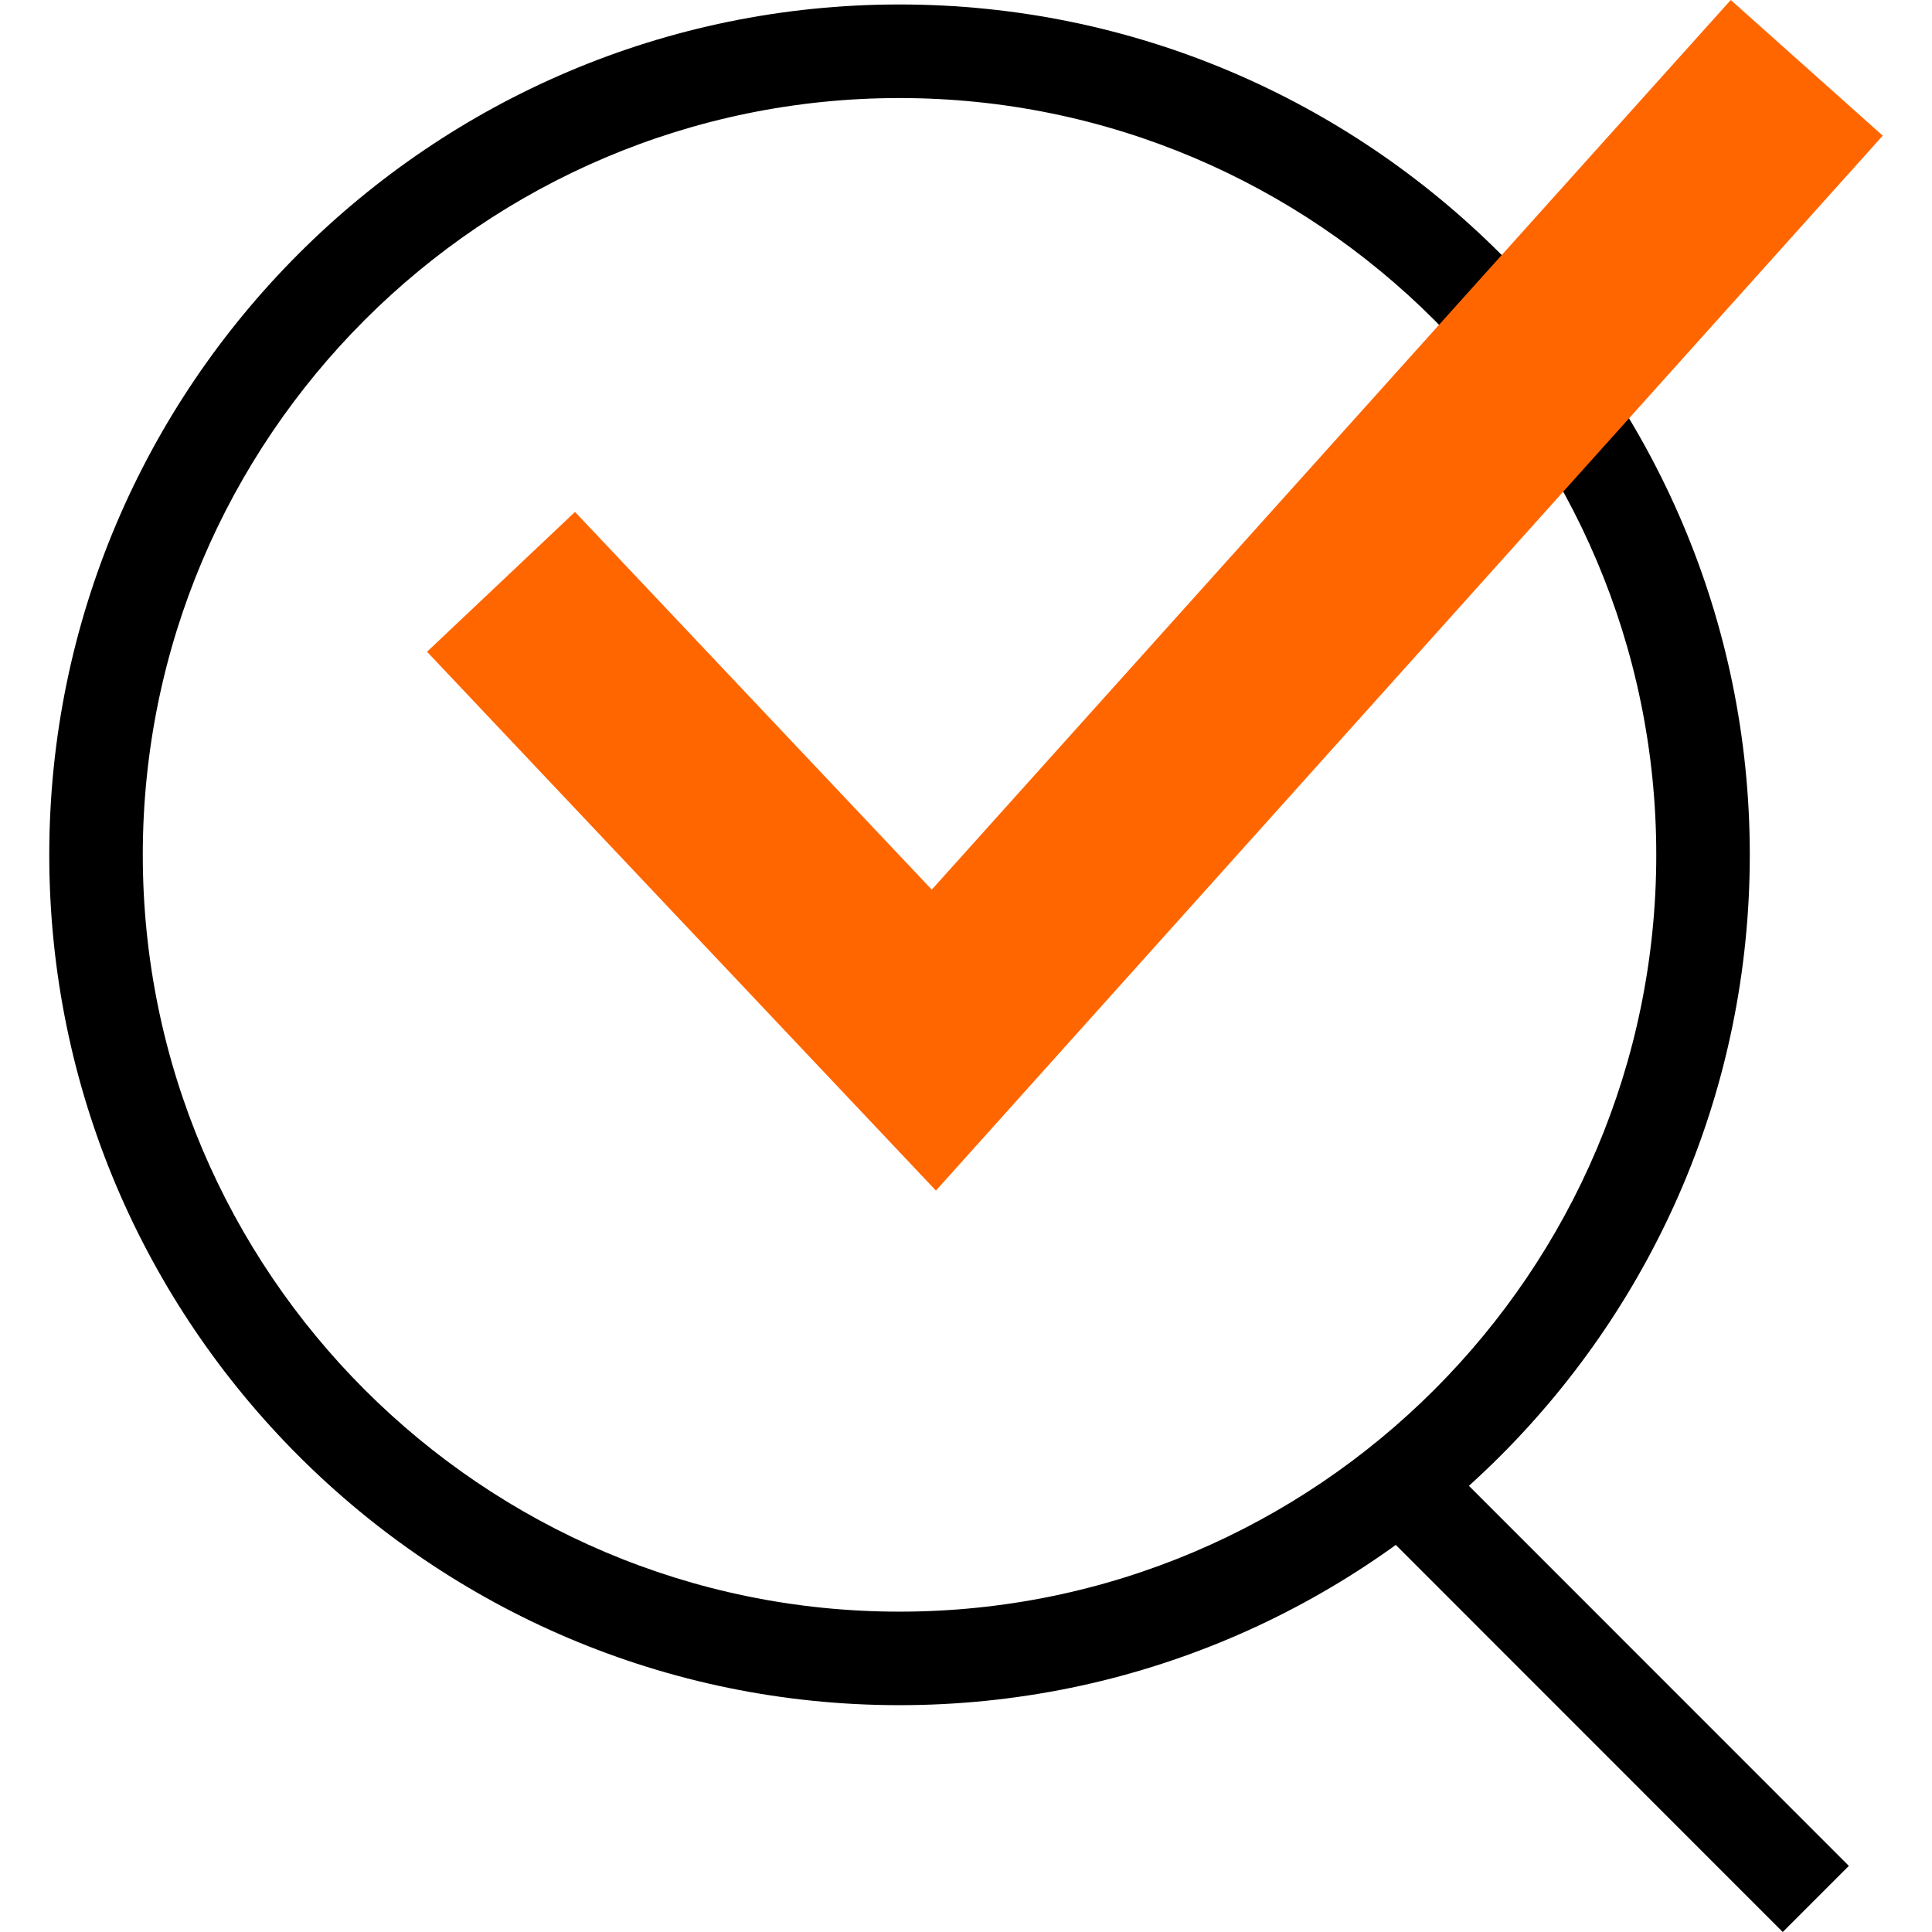 <?xml version="1.0" encoding="iso-8859-1"?>
<!-- Uploaded to: SVG Repo, www.svgrepo.com, Generator: SVG Repo Mixer Tools -->
<svg height="800px" width="800px" version="1.1" id="Layer_1" xmlns="http://www.w3.org/2000/svg" xmlns:xlink="http://www.w3.org/1999/xlink" 
	 viewBox="0 0 512 512" xml:space="preserve">
<path d="M238.368,451.888c-124.24,0-225.312-101.072-225.312-225.344S114.128,1.184,238.368,1.184
	c124.272,0,225.344,101.072,225.344,225.344S362.64,451.888,238.368,451.888z M238.368,25.984c-110.56,0-200.528,90-200.528,200.56
	s89.952,200.56,200.528,200.56s200.56-90,200.56-200.56S348.928,25.984,238.368,25.984z"/>
<polygon points="472.448,512 369.056,408.576 389.136,393.616 489.968,494.48 "/>
<polygon style="fill:#FF6600;" points="248.032,315.52 113.168,172.72 152.384,135.664 246.928,235.76 458.672,0 498.944,35.952 "/>
</svg>